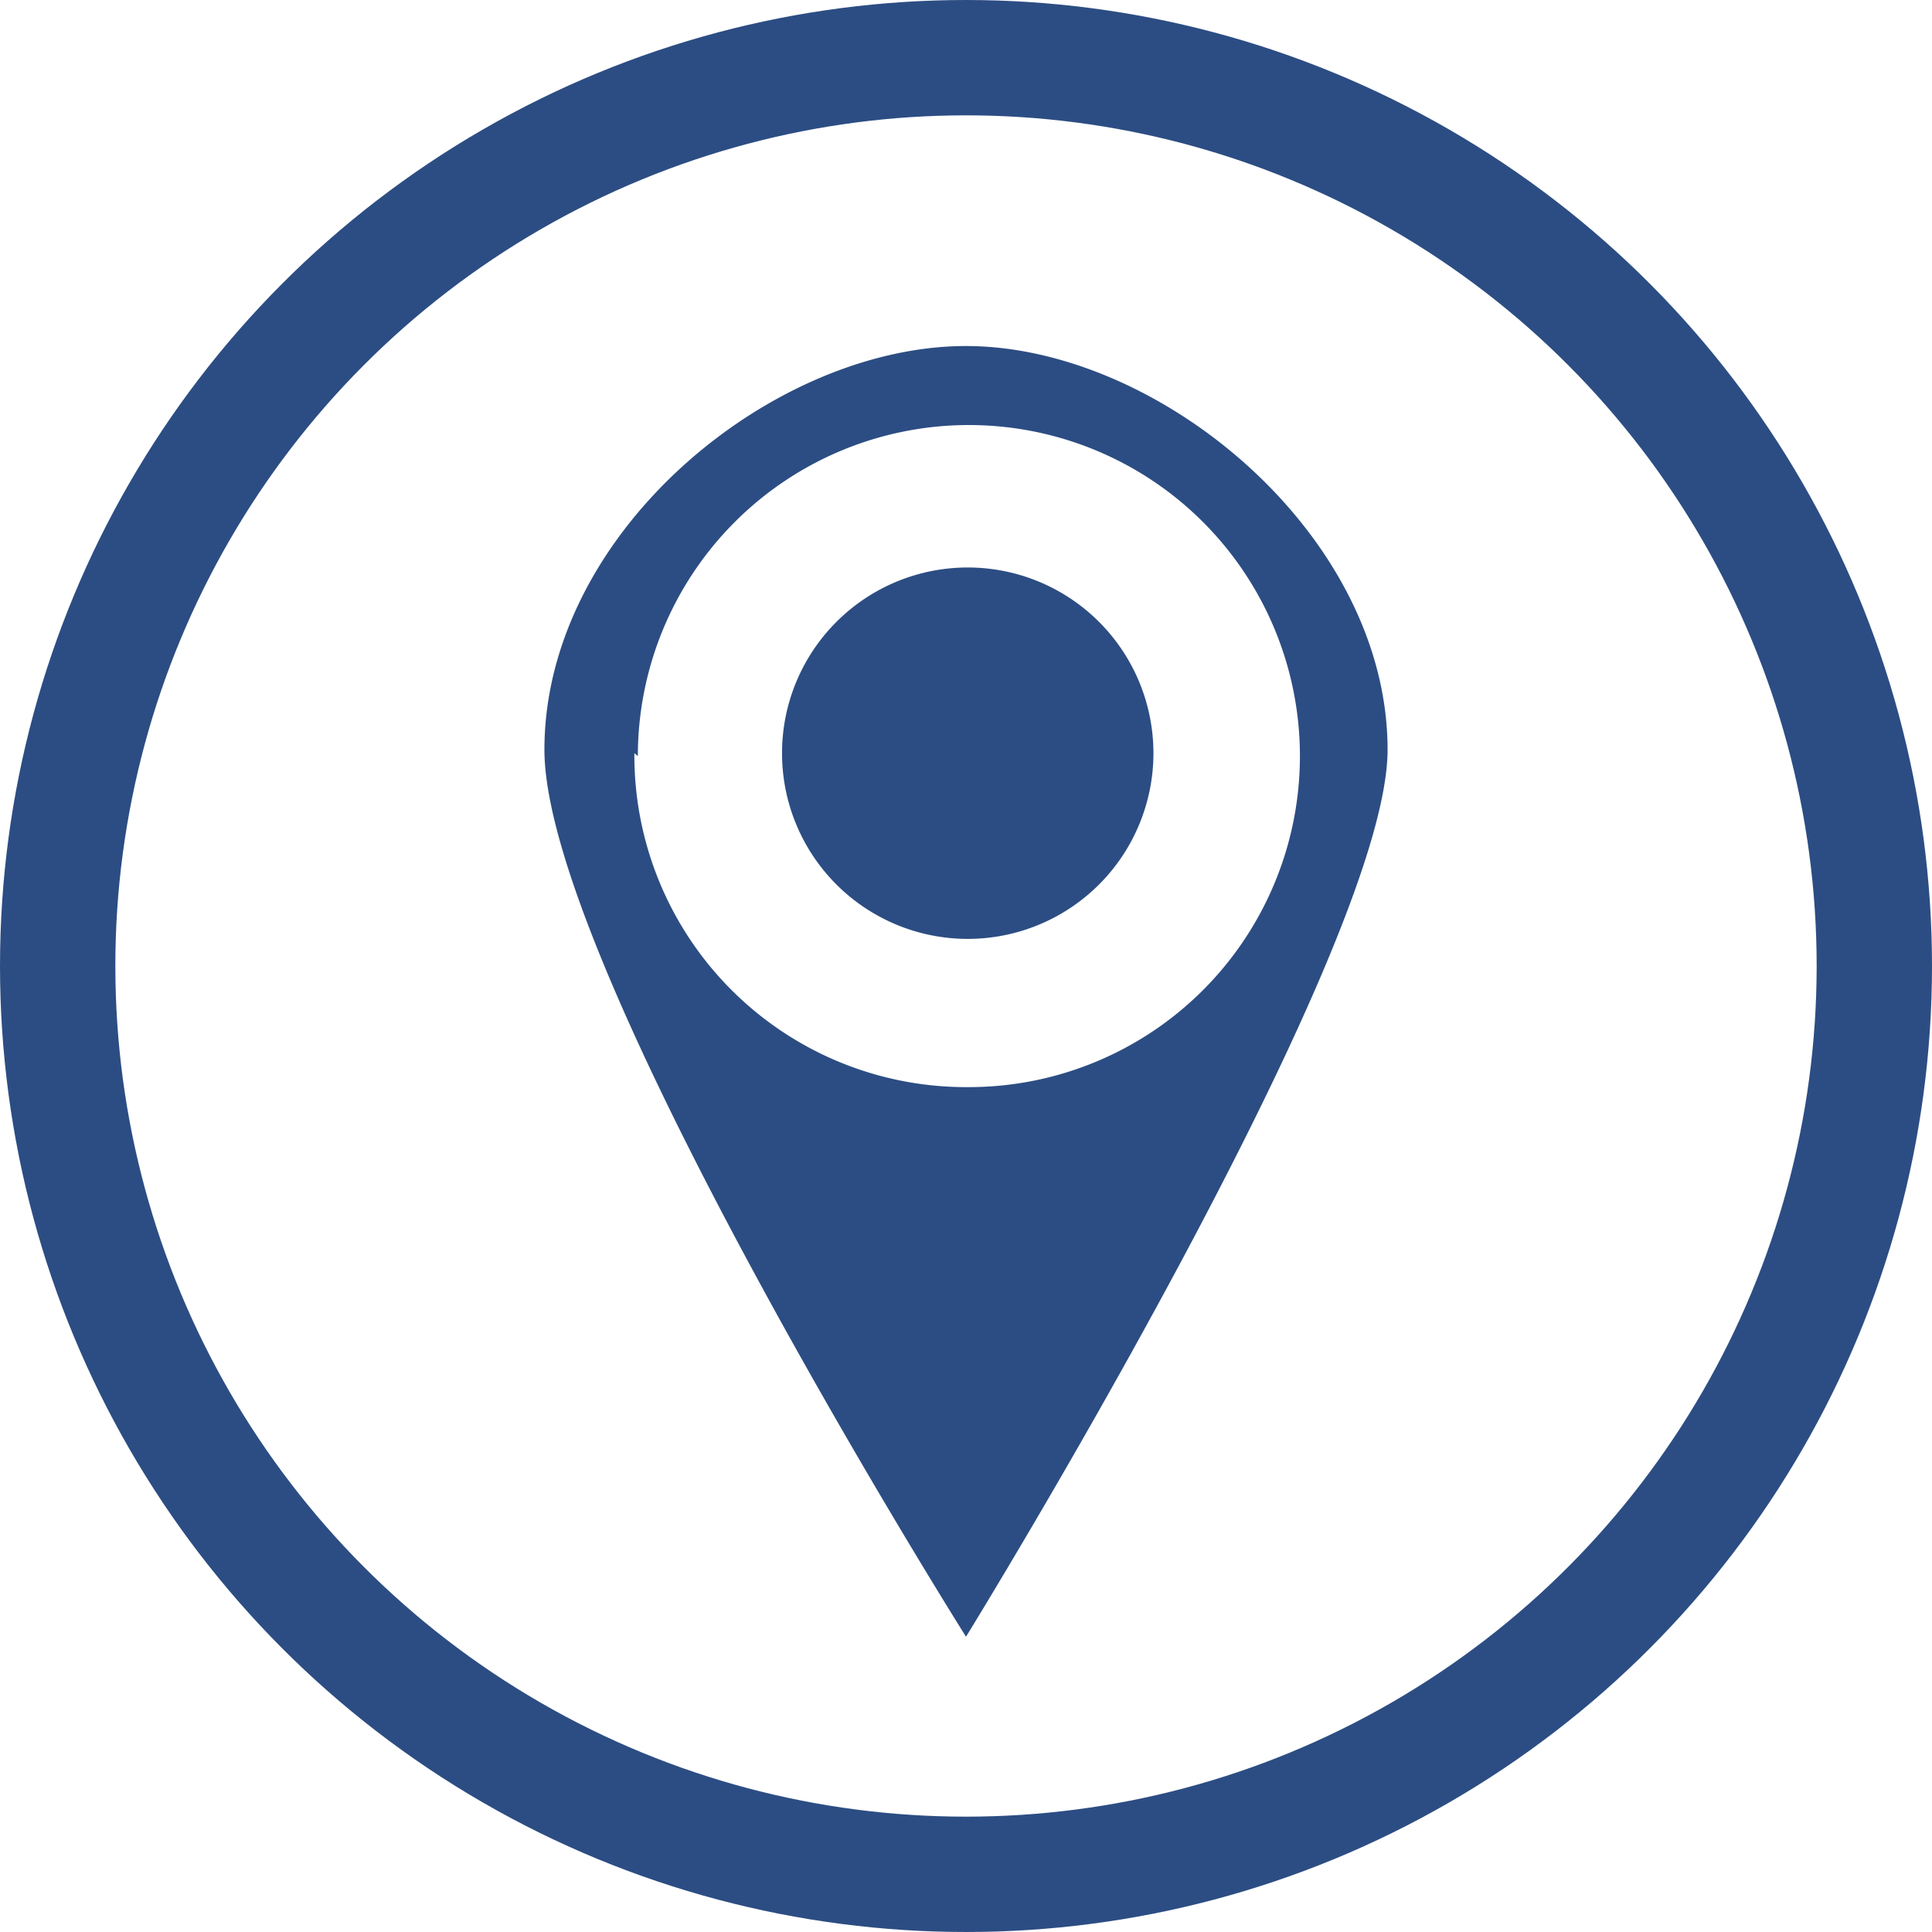 <svg xmlns="http://www.w3.org/2000/svg" width="33.5" height="33.5" viewBox="0 0 33.5 33.5"><defs><style>.\37 35e7d43-c831-4421-82ff-43c9adecf80a{fill:#2c4d83;}.\31 2852f44-3b4e-4620-b3c8-684c1c4c92da{fill:none;stroke:#2c4d83;stroke-miterlimit:10;stroke-width:2px;}</style></defs><title>Ресурс 218</title><g id="01faf004-f993-4034-9f20-7de93e345b48" data-name="Слой 2"><g id="7e70a5fb-681f-4b9f-9a34-f1501abed537" data-name="детали"><path class="735e7d43-c831-4421-82ff-43c9adecf80a" d="M20,13.06a3.22,3.22,0,1,0-3.22,3.22A3.22,3.22,0,0,0,20,13.06Z"/><path class="735e7d43-c831-4421-82ff-43c9adecf80a" d="M24.06,13c0-3.72-3.95-7-7.31-7S9.44,9.23,9.44,13s7.31,15.38,7.31,15.38S24.06,16.53,24.06,13Zm-13,.11a5.74,5.74,0,1,1,5.74,5.74A5.75,5.75,0,0,1,11,13.06Z"/><circle class="12852f44-3b4e-4620-b3c8-684c1c4c92da" cx="16.75" cy="16.75" r="15.75"/></g></g></svg>
